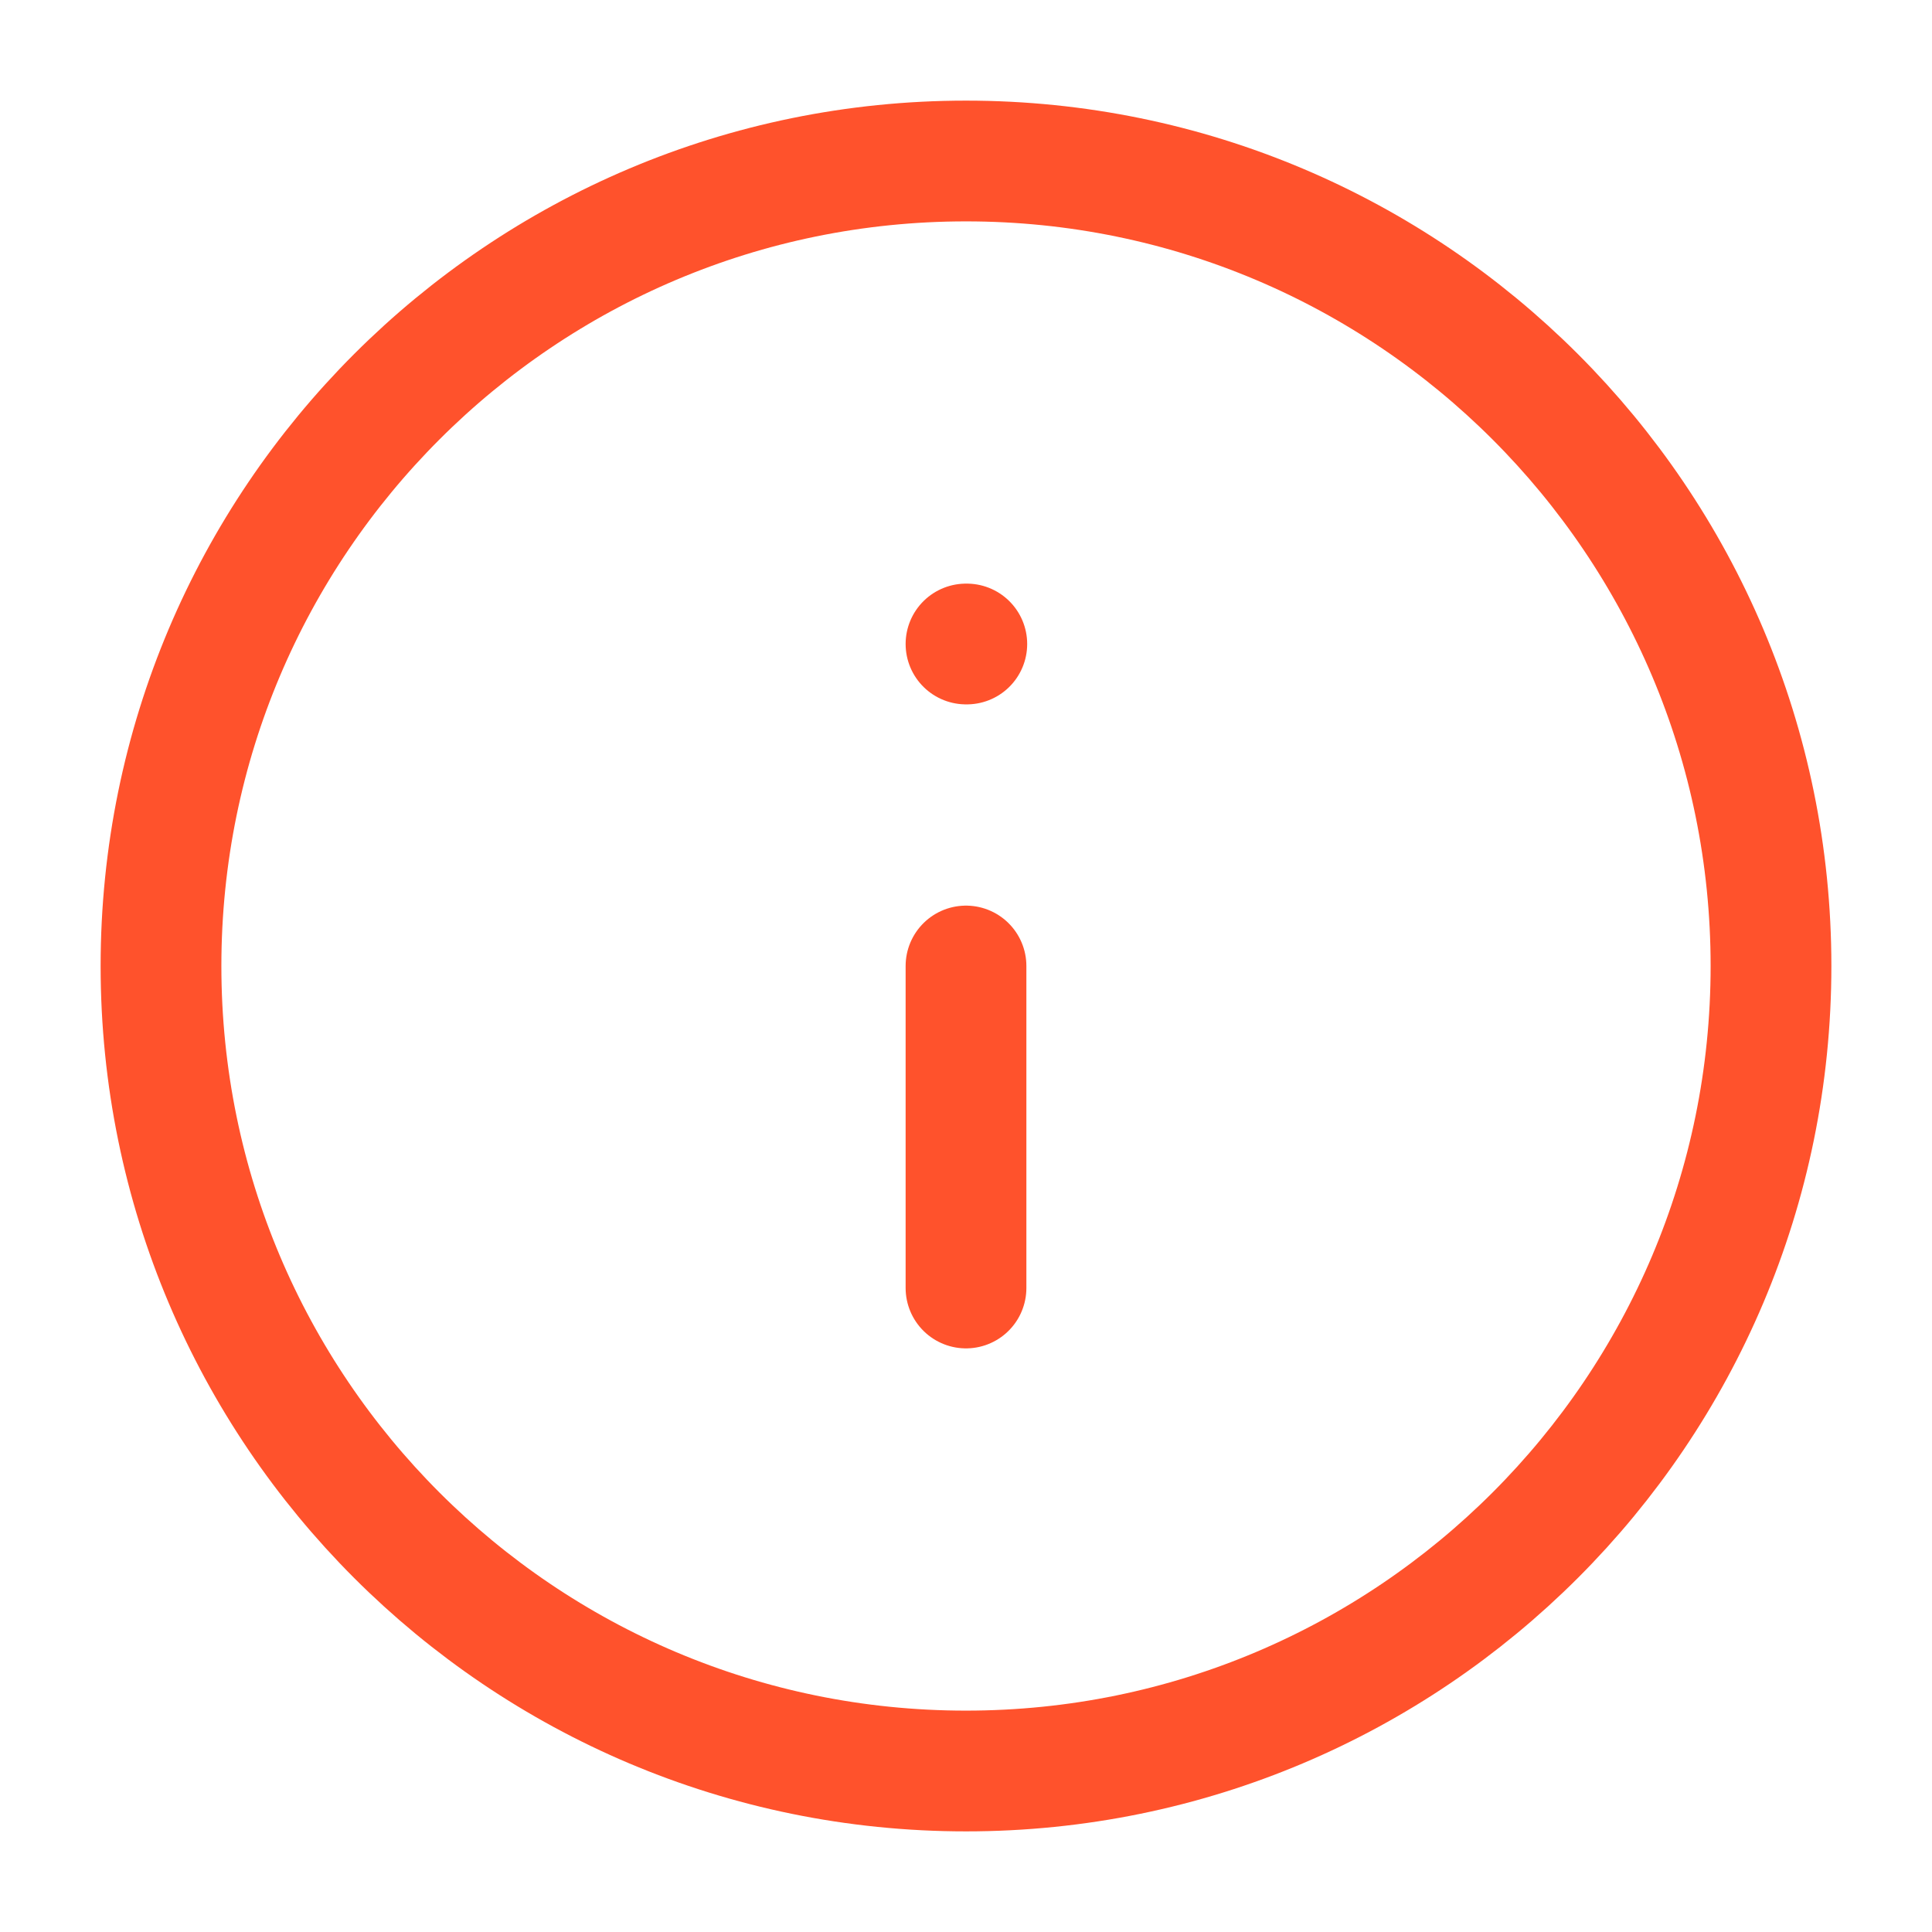 <svg width="24" height="24" viewBox="0 0 24 24" fill="none" xmlns="http://www.w3.org/2000/svg">
<path d="M12 22C17.523 22 22 17.523 22 12C22 6.477 17.523 2 12 2C6.477 2 2 6.477 2 12C2 17.523 6.477 22 12 22Z" stroke="#FF522C" stroke-width="1.5" stroke-linecap="round" stroke-linejoin="round"/>
<path d="M12 16V12" stroke="#FF522C" stroke-width="1.5" stroke-linecap="round" stroke-linejoin="round"/>
<path d="M12 8H12.01" stroke="#FF522C" stroke-width="1.5" stroke-linecap="round" stroke-linejoin="round"/>
</svg>

